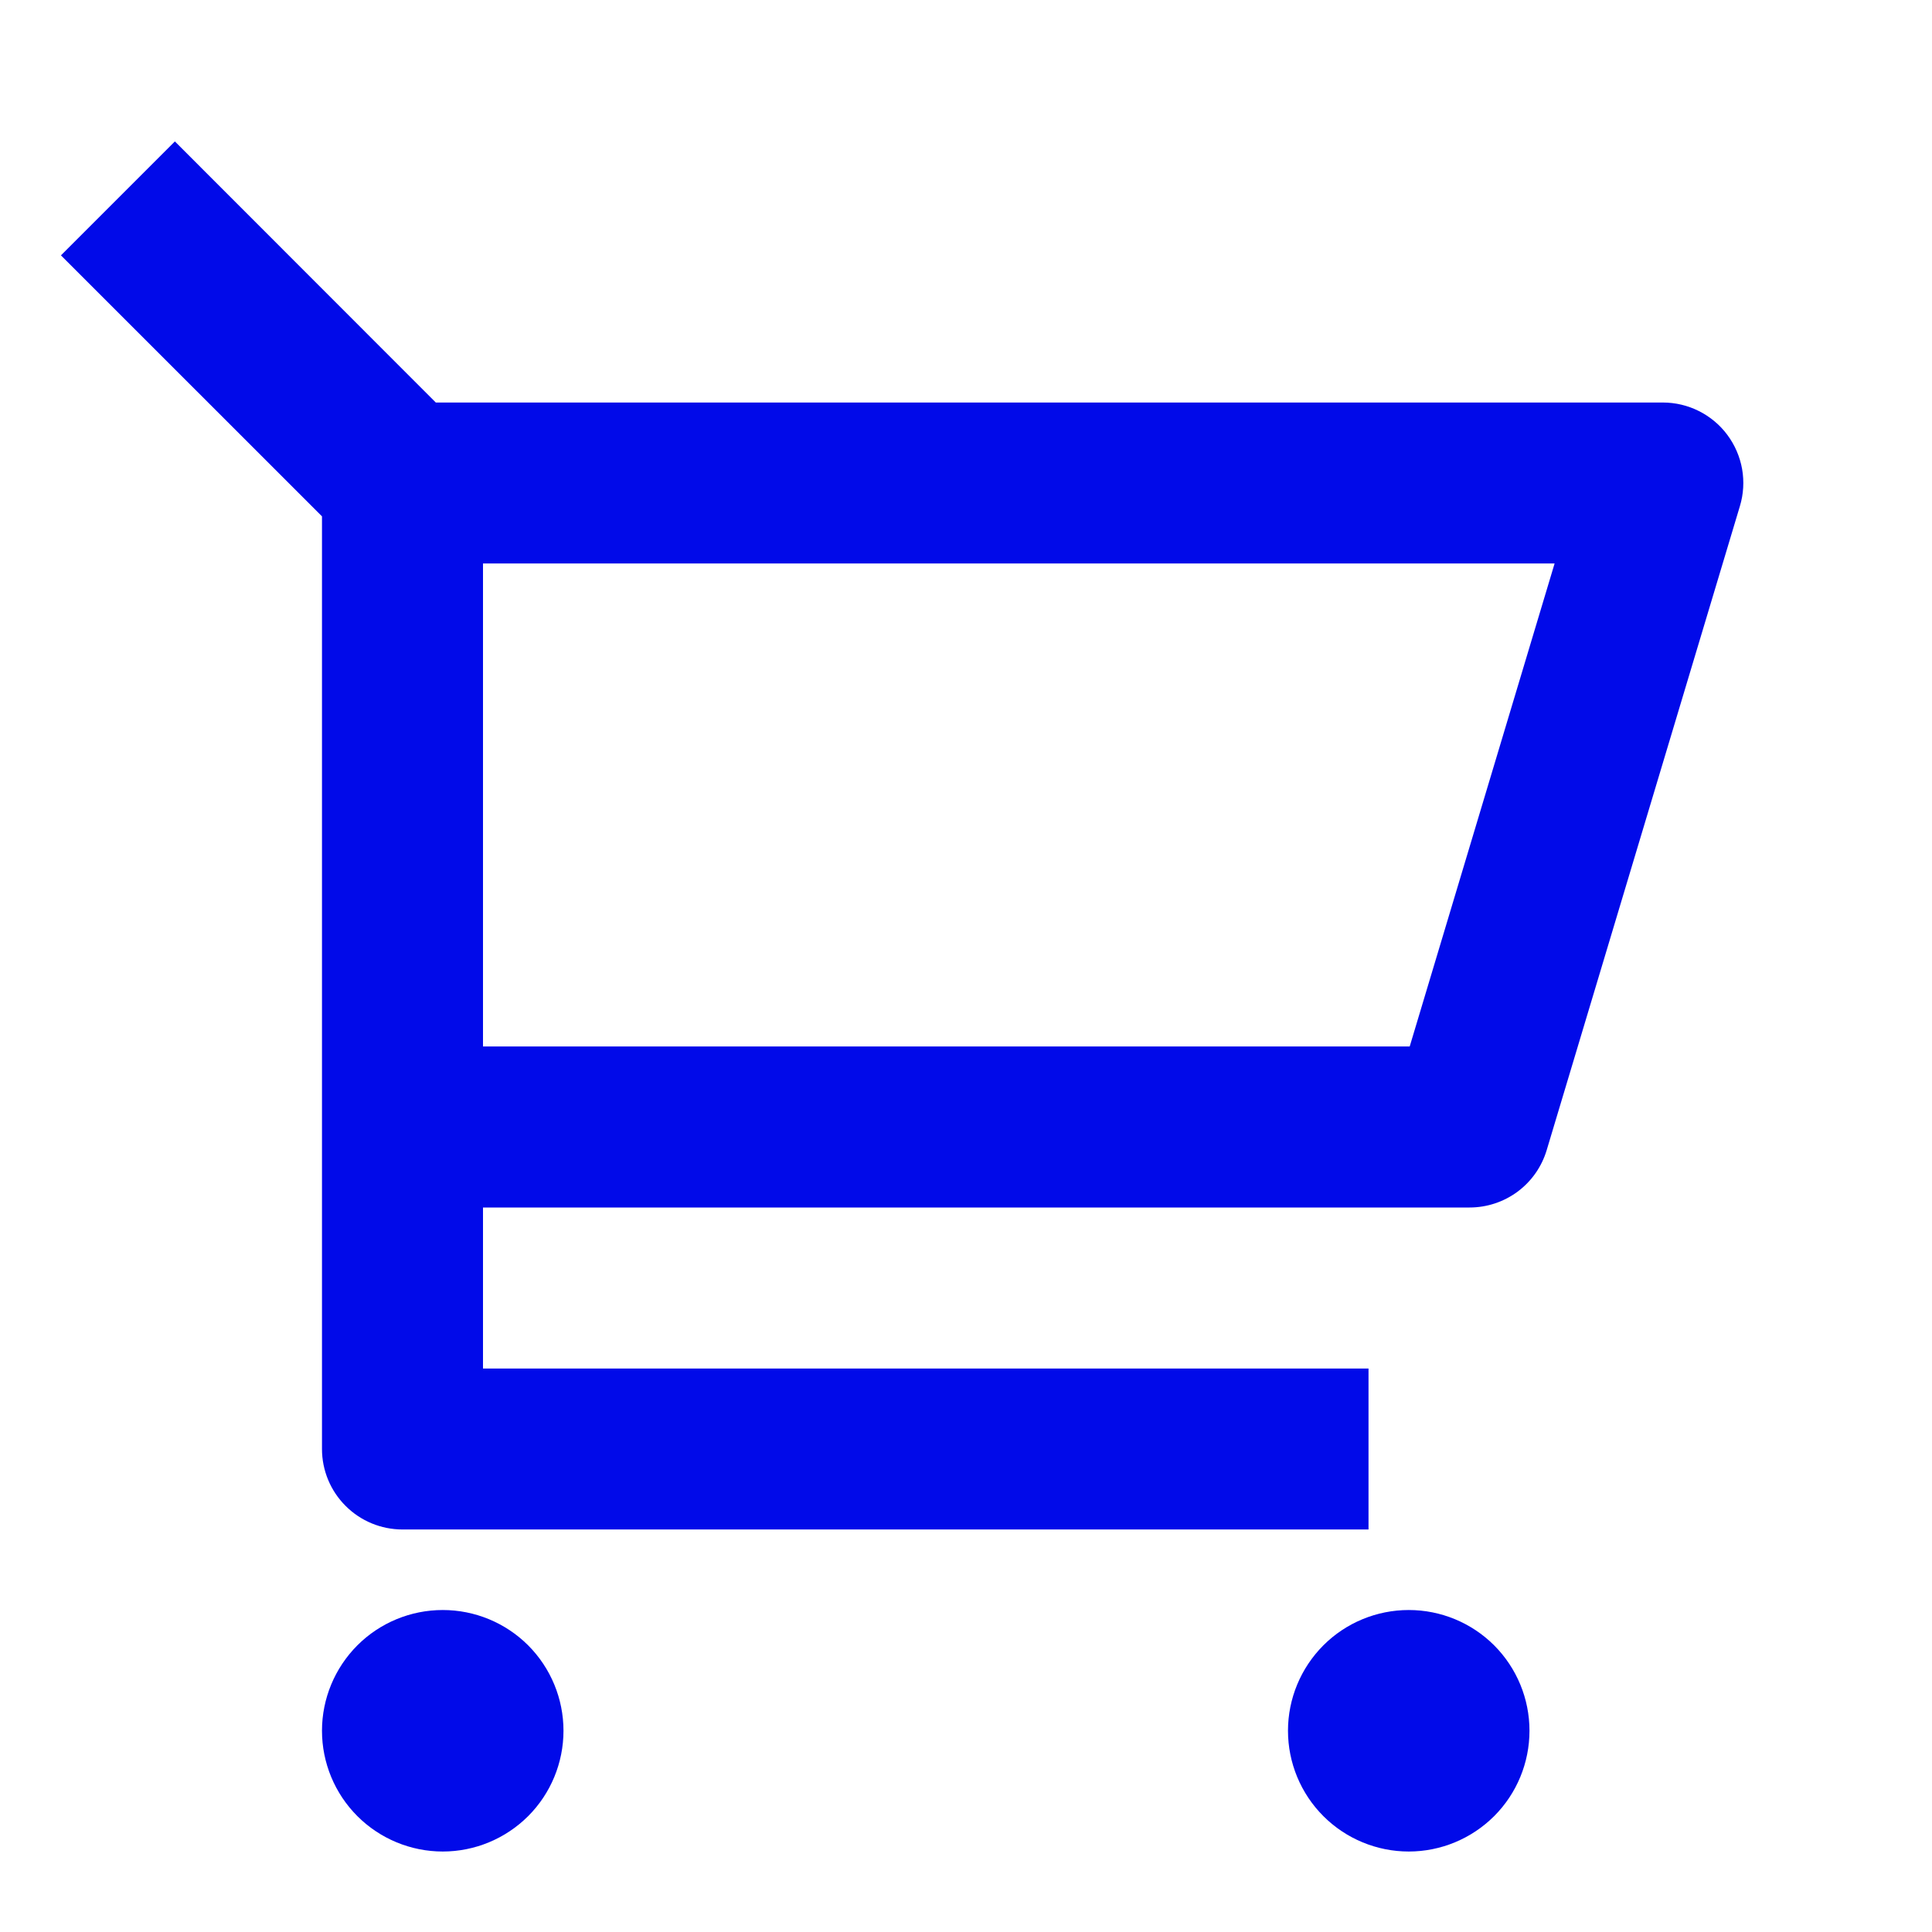 <svg width="35" height="35" viewBox="0 0 35 35" fill="none" xmlns="http://www.w3.org/2000/svg">
<path d="M5.833 9.354L1.104 4.626L3.168 2.562L7.895 7.292H30.123C30.351 7.292 30.575 7.345 30.778 7.447C30.981 7.549 31.158 7.697 31.293 7.879C31.429 8.062 31.52 8.273 31.56 8.497C31.599 8.721 31.586 8.951 31.52 9.169L28.02 20.835C27.93 21.136 27.746 21.399 27.494 21.587C27.242 21.774 26.937 21.875 26.623 21.875H8.75V24.792H24.792V27.708H7.292C6.905 27.708 6.534 27.555 6.261 27.281C5.987 27.008 5.833 26.637 5.833 26.25V9.354ZM8.75 10.208V18.958H25.538L28.163 10.208H8.75ZM8.021 33.542C7.441 33.542 6.884 33.311 6.474 32.901C6.064 32.491 5.833 31.934 5.833 31.354C5.833 30.774 6.064 30.218 6.474 29.807C6.884 29.397 7.441 29.167 8.021 29.167C8.601 29.167 9.157 29.397 9.568 29.807C9.978 30.218 10.208 30.774 10.208 31.354C10.208 31.934 9.978 32.491 9.568 32.901C9.157 33.311 8.601 33.542 8.021 33.542ZM25.521 33.542C24.941 33.542 24.384 33.311 23.974 32.901C23.564 32.491 23.333 31.934 23.333 31.354C23.333 30.774 23.564 30.218 23.974 29.807C24.384 29.397 24.941 29.167 25.521 29.167C26.101 29.167 26.657 29.397 27.068 29.807C27.478 30.218 27.708 30.774 27.708 31.354C27.708 31.934 27.478 32.491 27.068 32.901C26.657 33.311 26.101 33.542 25.521 33.542Z" fill="#010AE9"/>
</svg>
